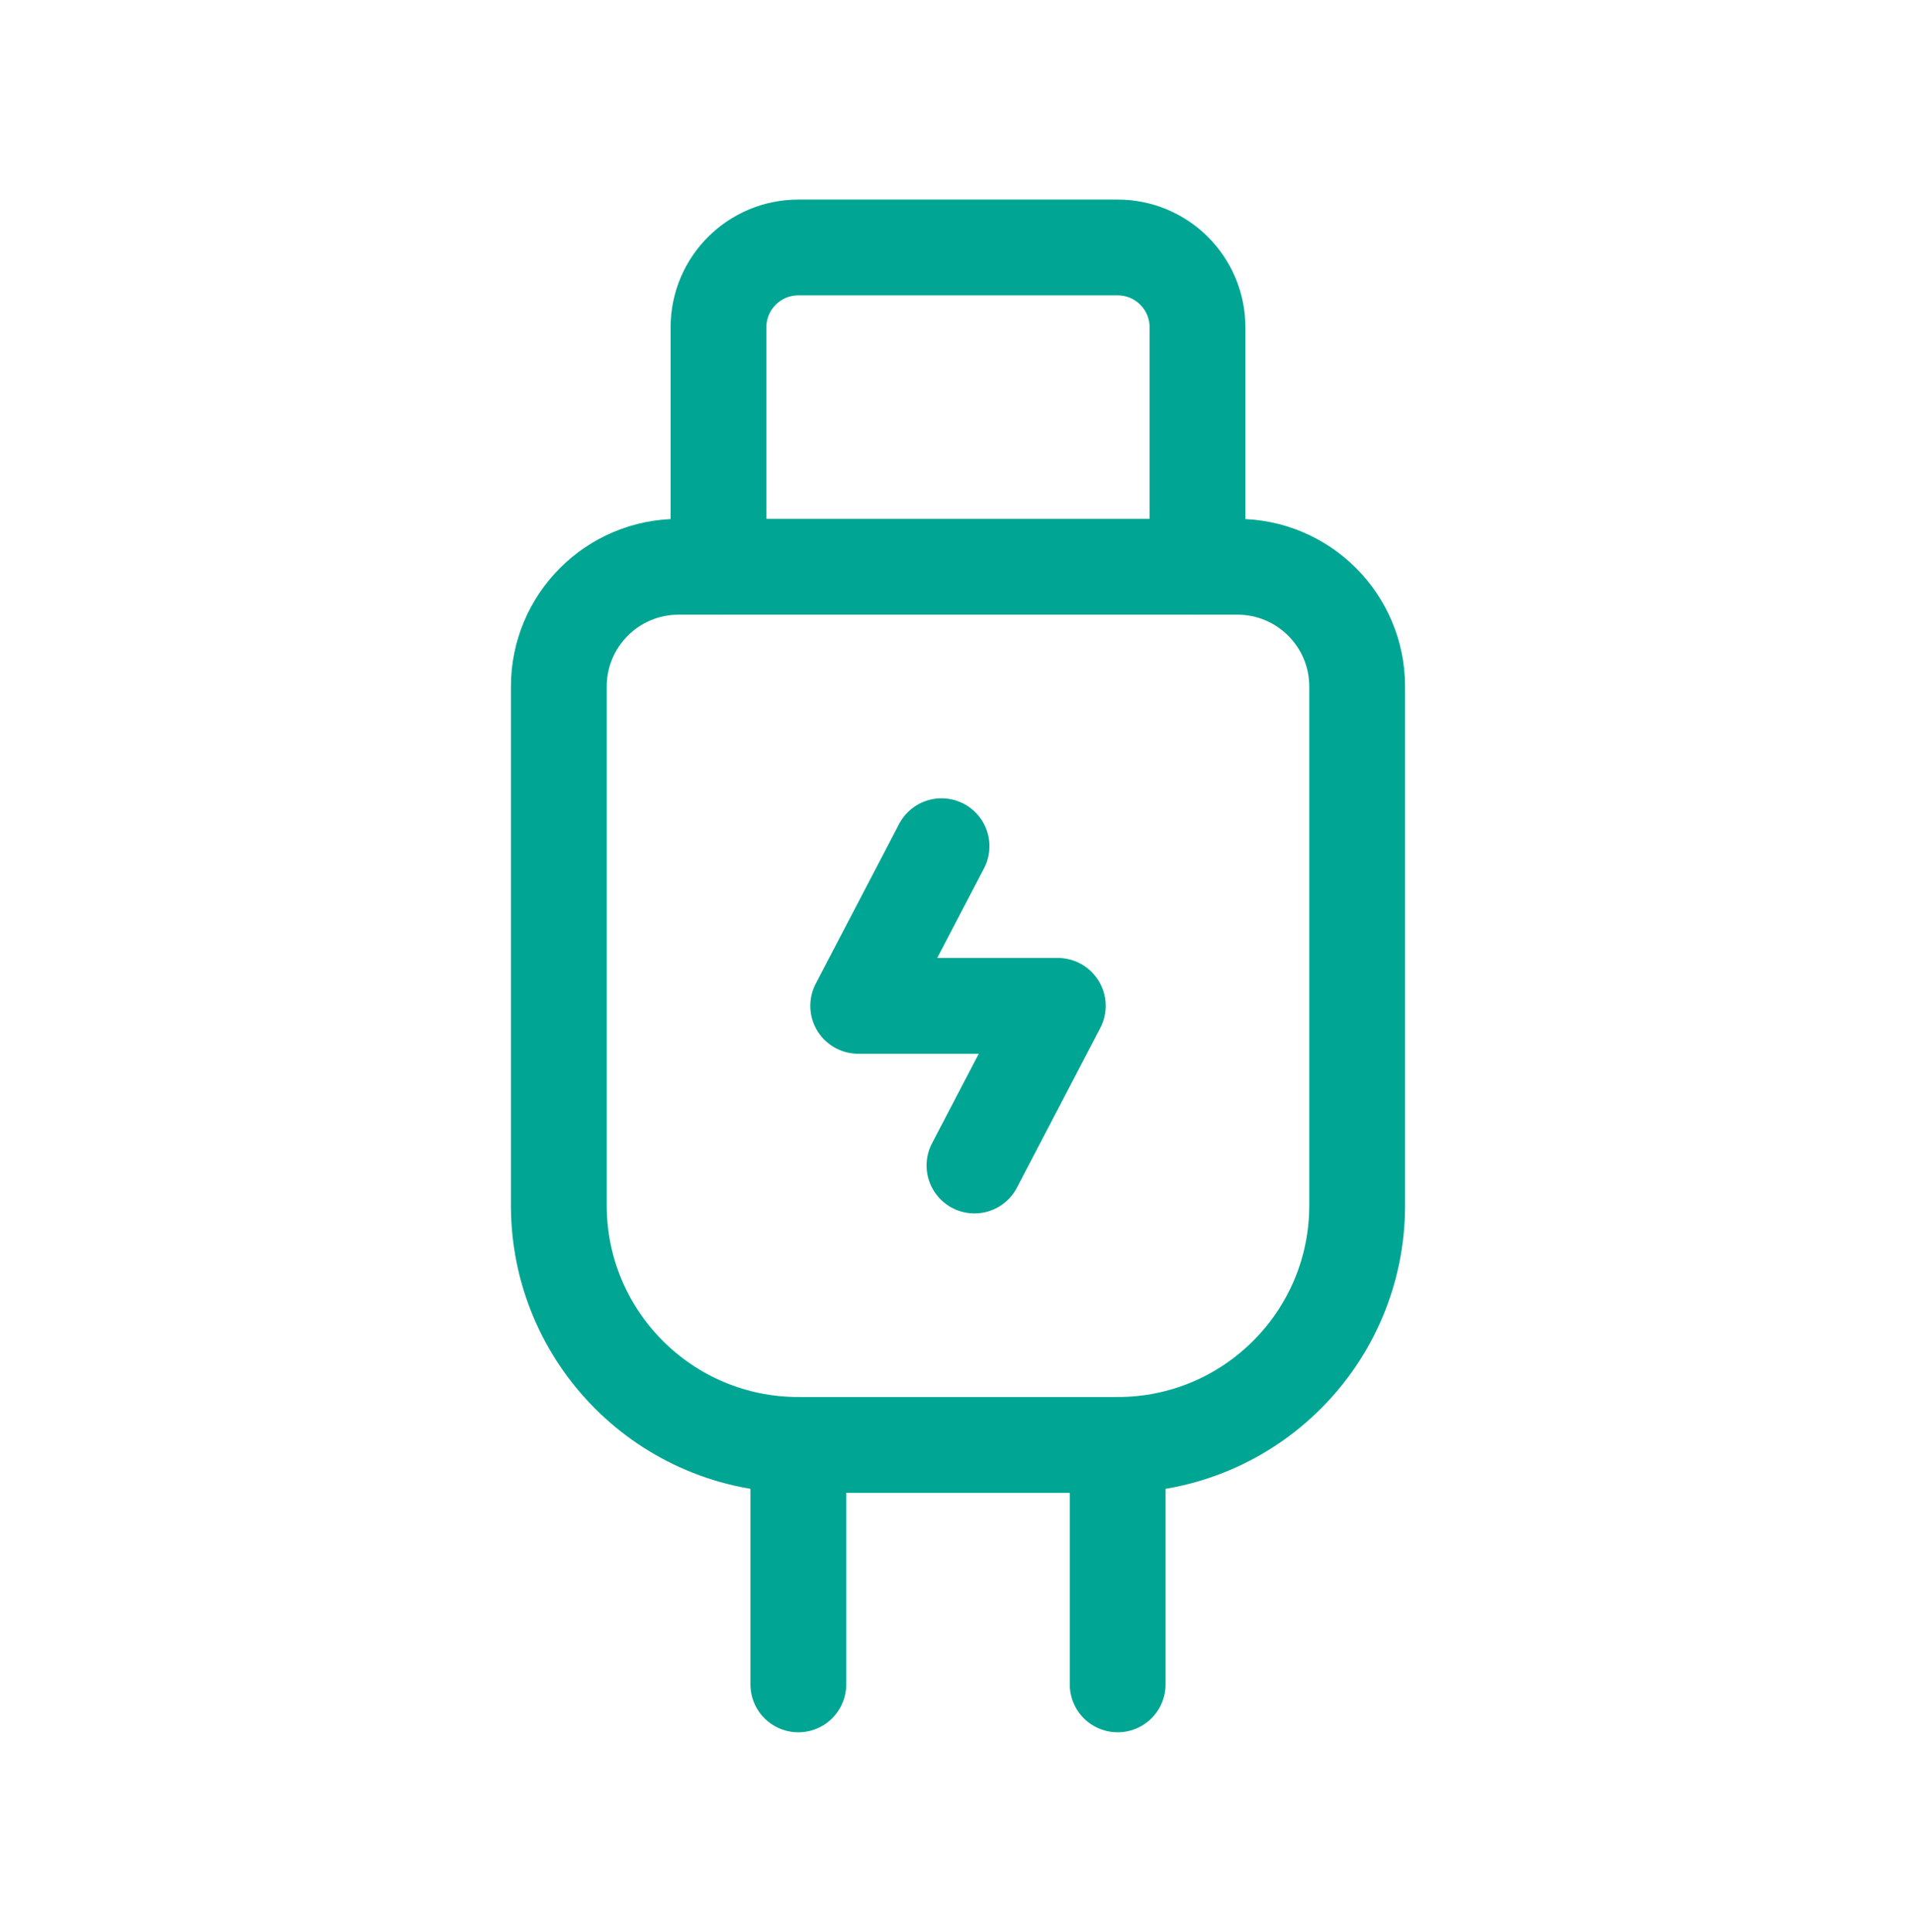 <svg width="120" height="121" viewBox="0 0 120 121" fill="none" xmlns="http://www.w3.org/2000/svg">
<path d="M50 90.5V105.5" stroke="#00A693" stroke-width="6" stroke-linecap="round" stroke-linejoin="round"/>
<path fill-rule="evenodd" clip-rule="evenodd" d="M42.5 35.5H77.5C81.642 35.5 85 38.858 85 43V75.5C85 83.784 78.284 90.5 70 90.5H50C41.716 90.5 35 83.784 35 75.5V43C35 38.858 38.358 35.5 42.5 35.5Z" stroke="#00A693" stroke-width="6" stroke-linecap="round" stroke-linejoin="round"/>
<path d="M61.031 73L66.25 63H53.75L58.969 53" stroke="#00A693" stroke-width="6" stroke-linecap="round" stroke-linejoin="round"/>
<path d="M45 35.5V20.5C45 17.739 47.239 15.5 50 15.5H70C72.761 15.5 75 17.739 75 20.5V35.5" stroke="#00A693" stroke-width="6" stroke-linecap="round" stroke-linejoin="round"/>
<path d="M70 90.5V105.5" stroke="#00A693" stroke-width="6" stroke-linecap="round" stroke-linejoin="round"/>
</svg>

